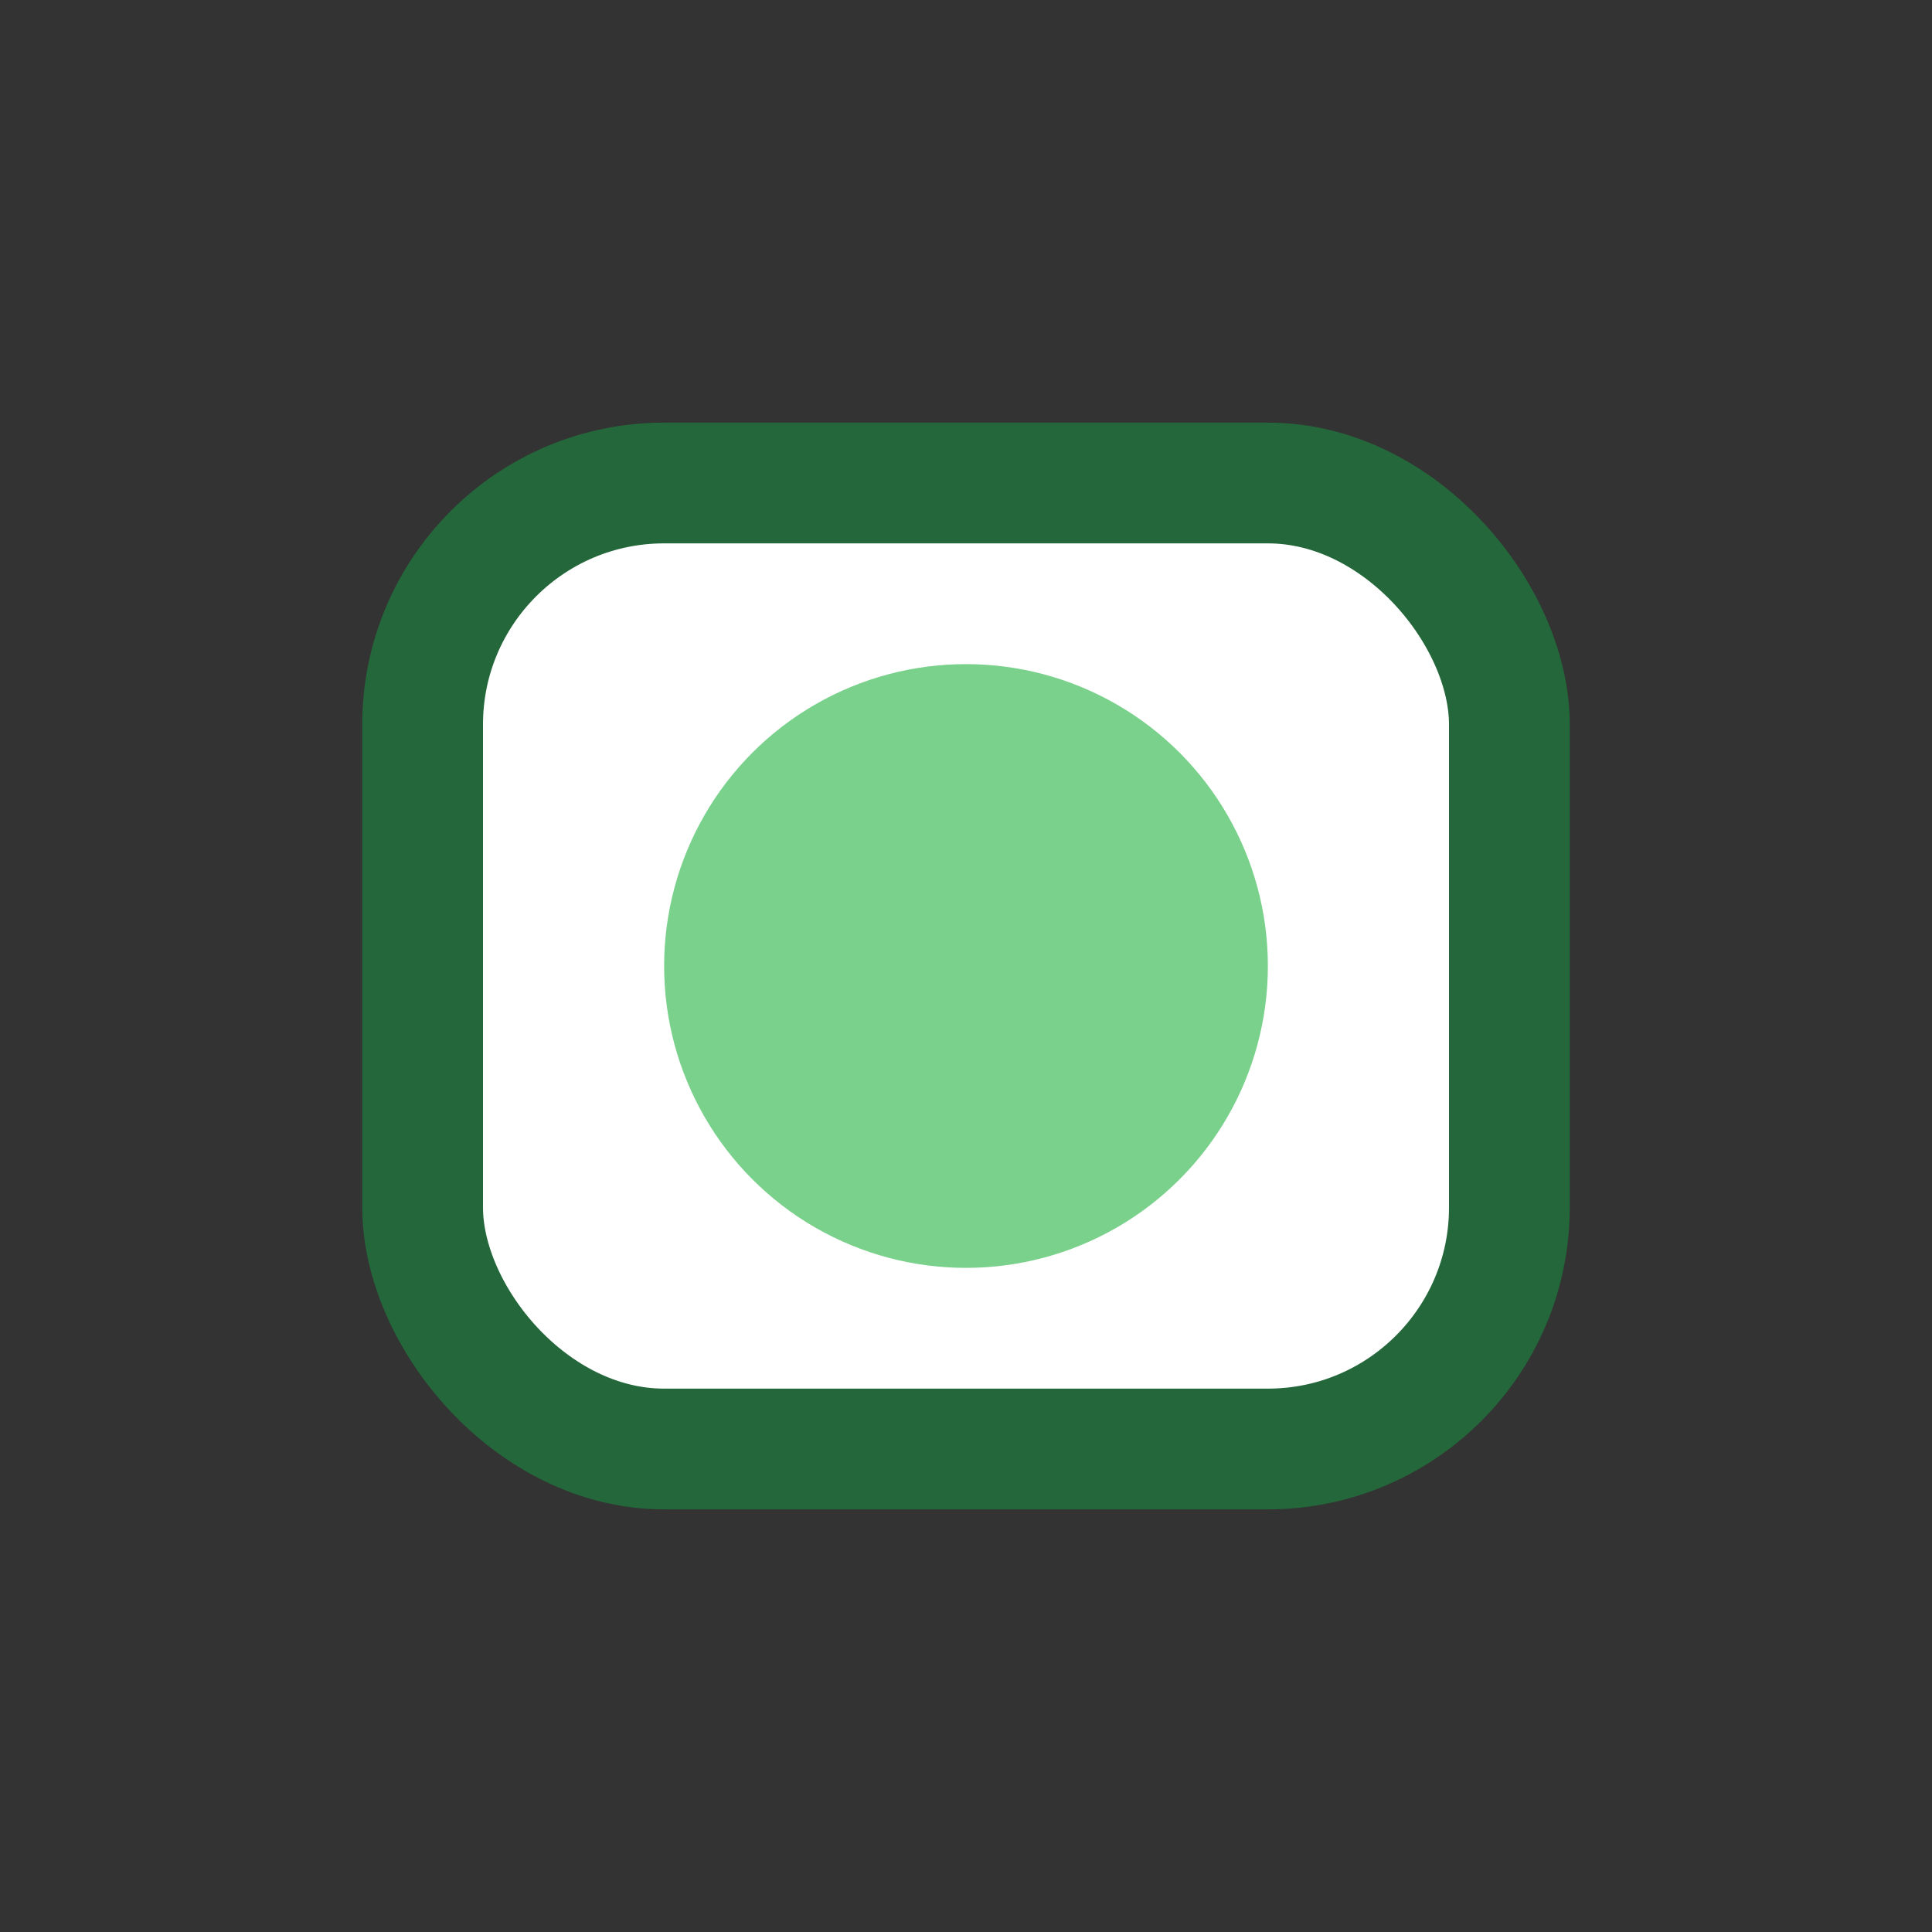 <?xml version="1.0" encoding="UTF-8"?>
<svg xmlns="http://www.w3.org/2000/svg" width="32" height="32" viewBox="0 0 32 32"><rect x="0" y="0" width="32" height="32" fill="#333333" stroke="none"/><rect x="7" y="8" width="18" height="16" rx="4" fill="#FFF" stroke="#23673A" stroke-width="2"/><circle cx="16" cy="16" r="5" fill="#7AD18B"/></svg>